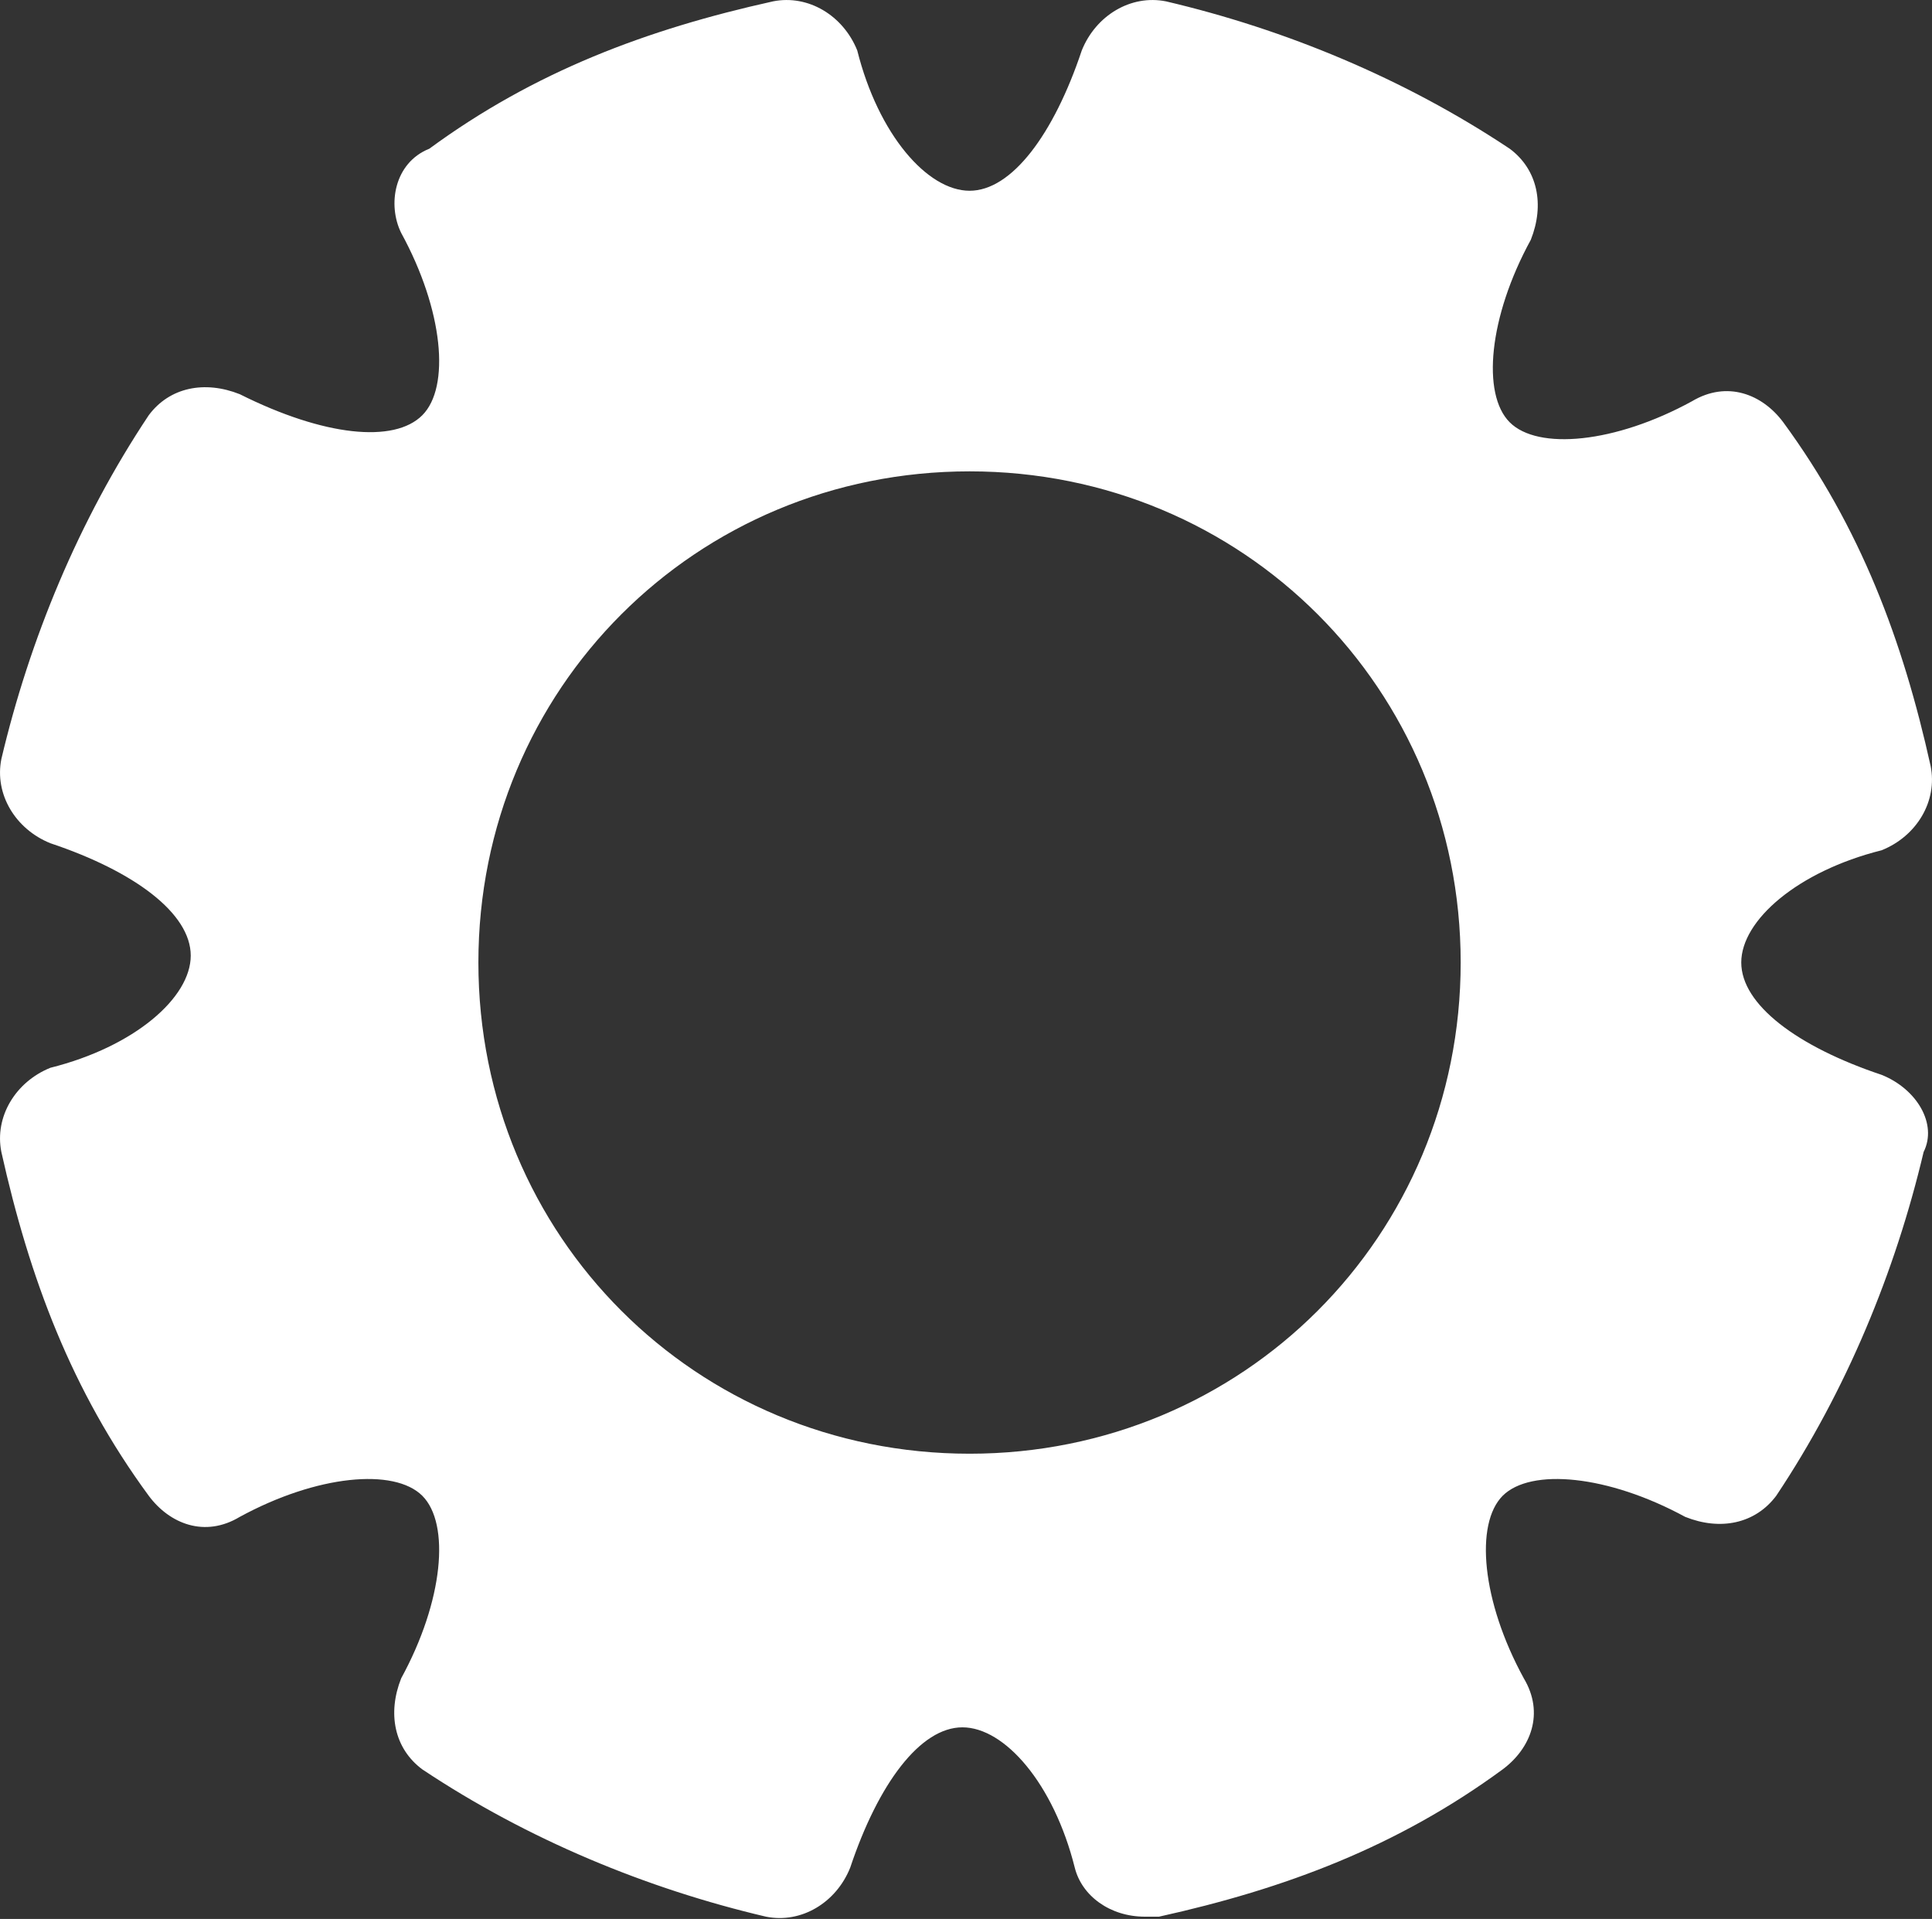 <?xml version="1.0" encoding="UTF-8" standalone="no"?><svg xmlns="http://www.w3.org/2000/svg" xmlns:xlink="http://www.w3.org/1999/xlink" fill="#000000" height="43.7" preserveAspectRatio="xMidYMid meet" version="1" viewBox="0.0 0.0 44.0 43.7" width="44" zoomAndPan="magnify"><rect x="0.0" y="0.0" width="44.0" height="43.7" fill="#333333" stroke="none"/><defs><clipPath id="a"><path d="M 0 0 L 44 0 L 44 43.68 L 0 43.68 Z M 0 0"/></clipPath></defs><g><g clip-path="url(#a)" id="change1_1"><path d="M 22.082 33.105 C 15.848 33.105 10.895 28.152 10.895 21.918 C 10.895 15.688 15.848 10.734 22.082 10.734 C 28.309 10.734 33.266 15.688 33.266 21.918 C 33.266 28.152 28.309 33.105 22.082 33.105 Z M 42.852 24.477 C 40.934 23.836 39.656 22.879 39.656 21.918 C 39.656 20.961 40.934 19.844 42.852 19.363 C 43.652 19.043 44.129 18.246 43.969 17.445 C 43.332 14.57 42.371 12.016 40.613 9.617 C 40.137 8.977 39.336 8.66 38.535 9.137 C 36.781 10.098 35.023 10.258 34.383 9.617 C 33.742 8.977 33.902 7.219 34.863 5.461 C 35.18 4.664 35.023 3.863 34.383 3.387 C 31.984 1.789 29.27 0.668 26.555 0.031 C 25.754 -0.129 24.957 0.352 24.637 1.148 C 23.996 3.066 23.039 4.344 22.082 4.344 C 21.121 4.344 20.004 3.066 19.523 1.148 C 19.203 0.352 18.406 -0.129 17.605 0.031 C 14.73 0.668 12.172 1.629 9.777 3.387 C 8.977 3.707 8.82 4.664 9.137 5.305 C 10.098 7.062 10.258 8.816 9.617 9.457 C 8.977 10.098 7.379 9.938 5.461 8.977 C 4.664 8.66 3.863 8.816 3.387 9.457 C 1.789 11.855 0.672 14.57 0.031 17.285 C -0.129 18.086 0.352 18.883 1.148 19.203 C 3.066 19.844 4.344 20.801 4.344 21.762 C 4.344 22.719 3.066 23.836 1.148 24.316 C 0.352 24.637 -0.129 25.434 0.031 26.234 C 0.672 29.109 1.629 31.668 3.387 34.062 C 3.863 34.703 4.664 35.023 5.461 34.543 C 7.219 33.586 8.977 33.426 9.617 34.062 C 10.258 34.703 10.098 36.461 9.137 38.219 C 8.82 39.016 8.977 39.816 9.617 40.293 C 12.016 41.891 14.73 43.012 17.445 43.648 C 18.246 43.809 19.043 43.332 19.363 42.531 C 20.004 40.613 20.961 39.336 21.918 39.336 C 22.879 39.336 23.996 40.613 24.477 42.531 C 24.637 43.172 25.277 43.648 26.074 43.648 C 26.234 43.648 26.234 43.648 26.395 43.648 C 29.27 43.012 31.828 42.051 34.223 40.293 C 34.863 39.816 35.18 39.016 34.703 38.219 C 33.742 36.461 33.586 34.703 34.223 34.062 C 34.863 33.426 36.617 33.586 38.379 34.543 C 39.176 34.863 39.973 34.703 40.453 34.062 C 42.051 31.668 43.168 28.949 43.809 26.234 C 44.129 25.594 43.652 24.797 42.852 24.477" fill="#ffffff"/></g></g></svg>